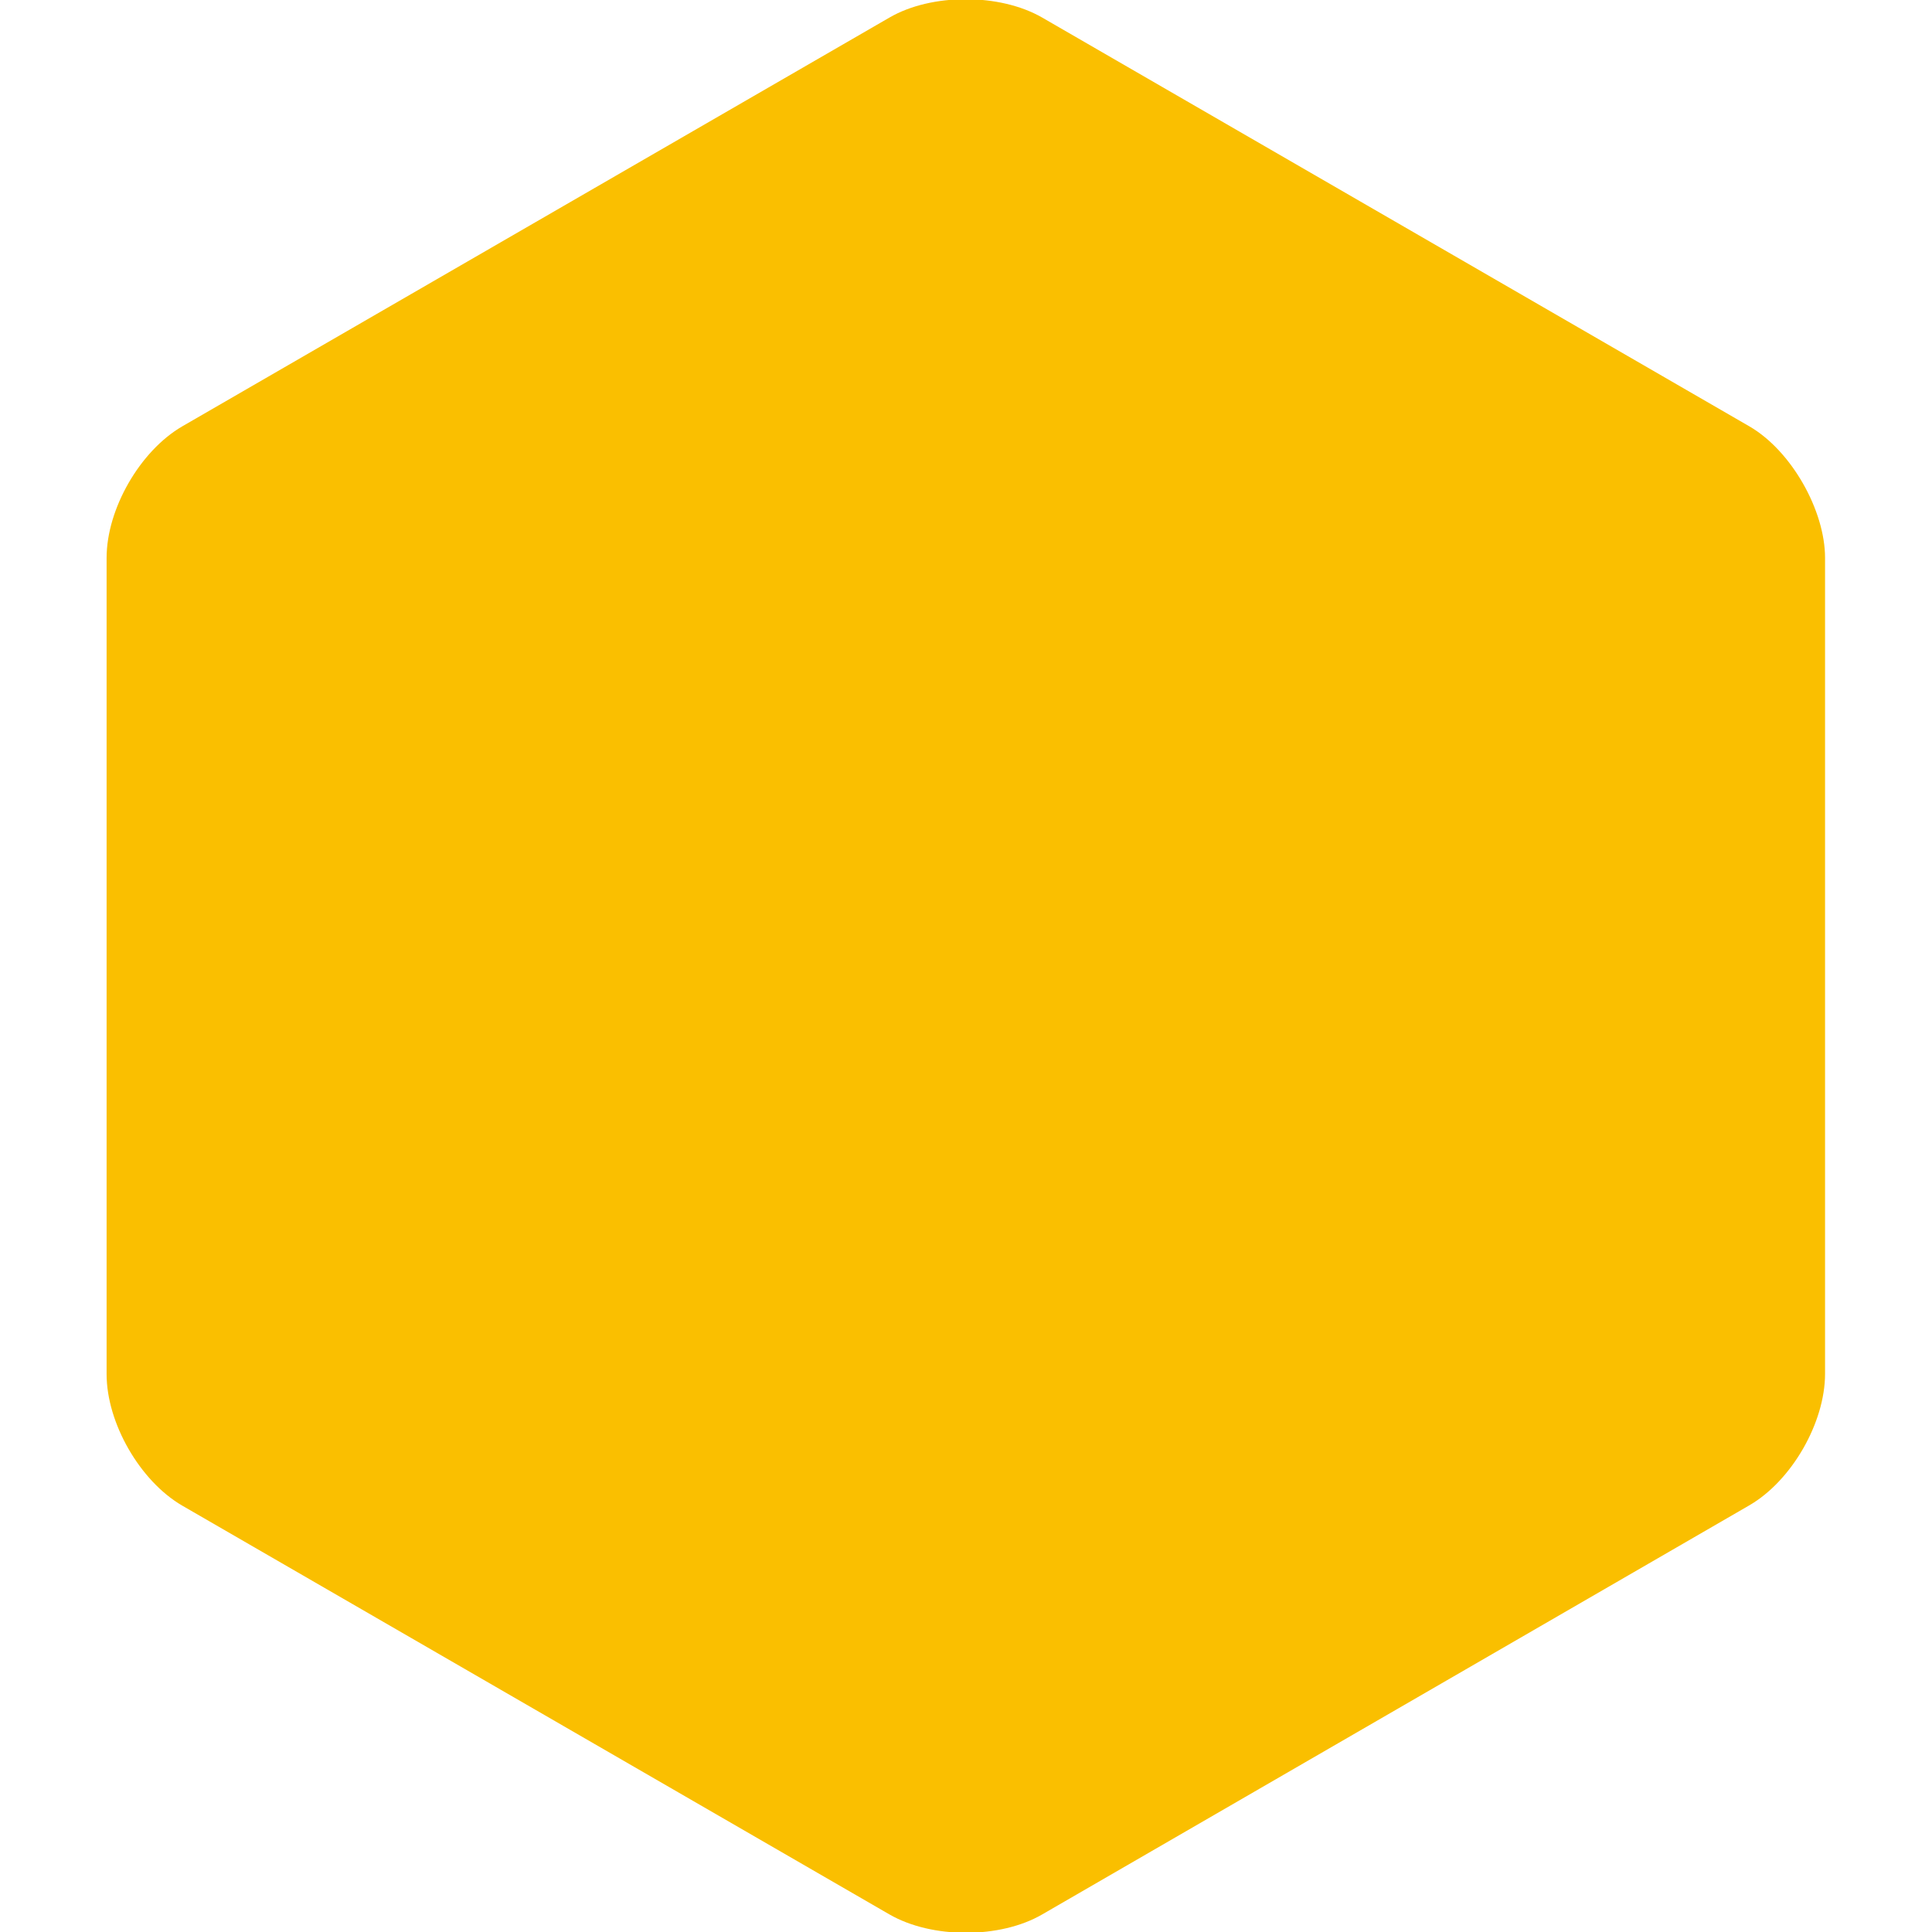<?xml version="1.0" encoding="utf-8"?>
<!-- Generator: Adobe Illustrator 18.1.1, SVG Export Plug-In . SVG Version: 6.00 Build 0)  -->
<!DOCTYPE svg PUBLIC "-//W3C//DTD SVG 1.1//EN" "http://www.w3.org/Graphics/SVG/1.1/DTD/svg11.dtd">
<svg version="1.1" id="レイヤー_1" xmlns="http://www.w3.org/2000/svg" xmlns:xlink="http://www.w3.org/1999/xlink" x="0px"
	 y="0px" viewBox="200 0 560 560" enable-background="new 200 0 560 560" xml:space="preserve">
<g>
	<path fill="#FABF00" d="M502.1,554.9c-12.2,7.1-32,7.1-44.3,0l-205-118.5c-12.2-7.1-21.9-23.9-21.9-38.1V161.7
		c0-14.2,9.7-31,21.9-38.1l205-118.5c12.2-7.1,32-7.1,44.3,0l205,118.5c12.2,7.1,21.9,24.4,21.9,38.1v236.5c0,14.2-9.7,31-21.9,38.1
		L502.1,554.9z"/>
</g>
</svg>
